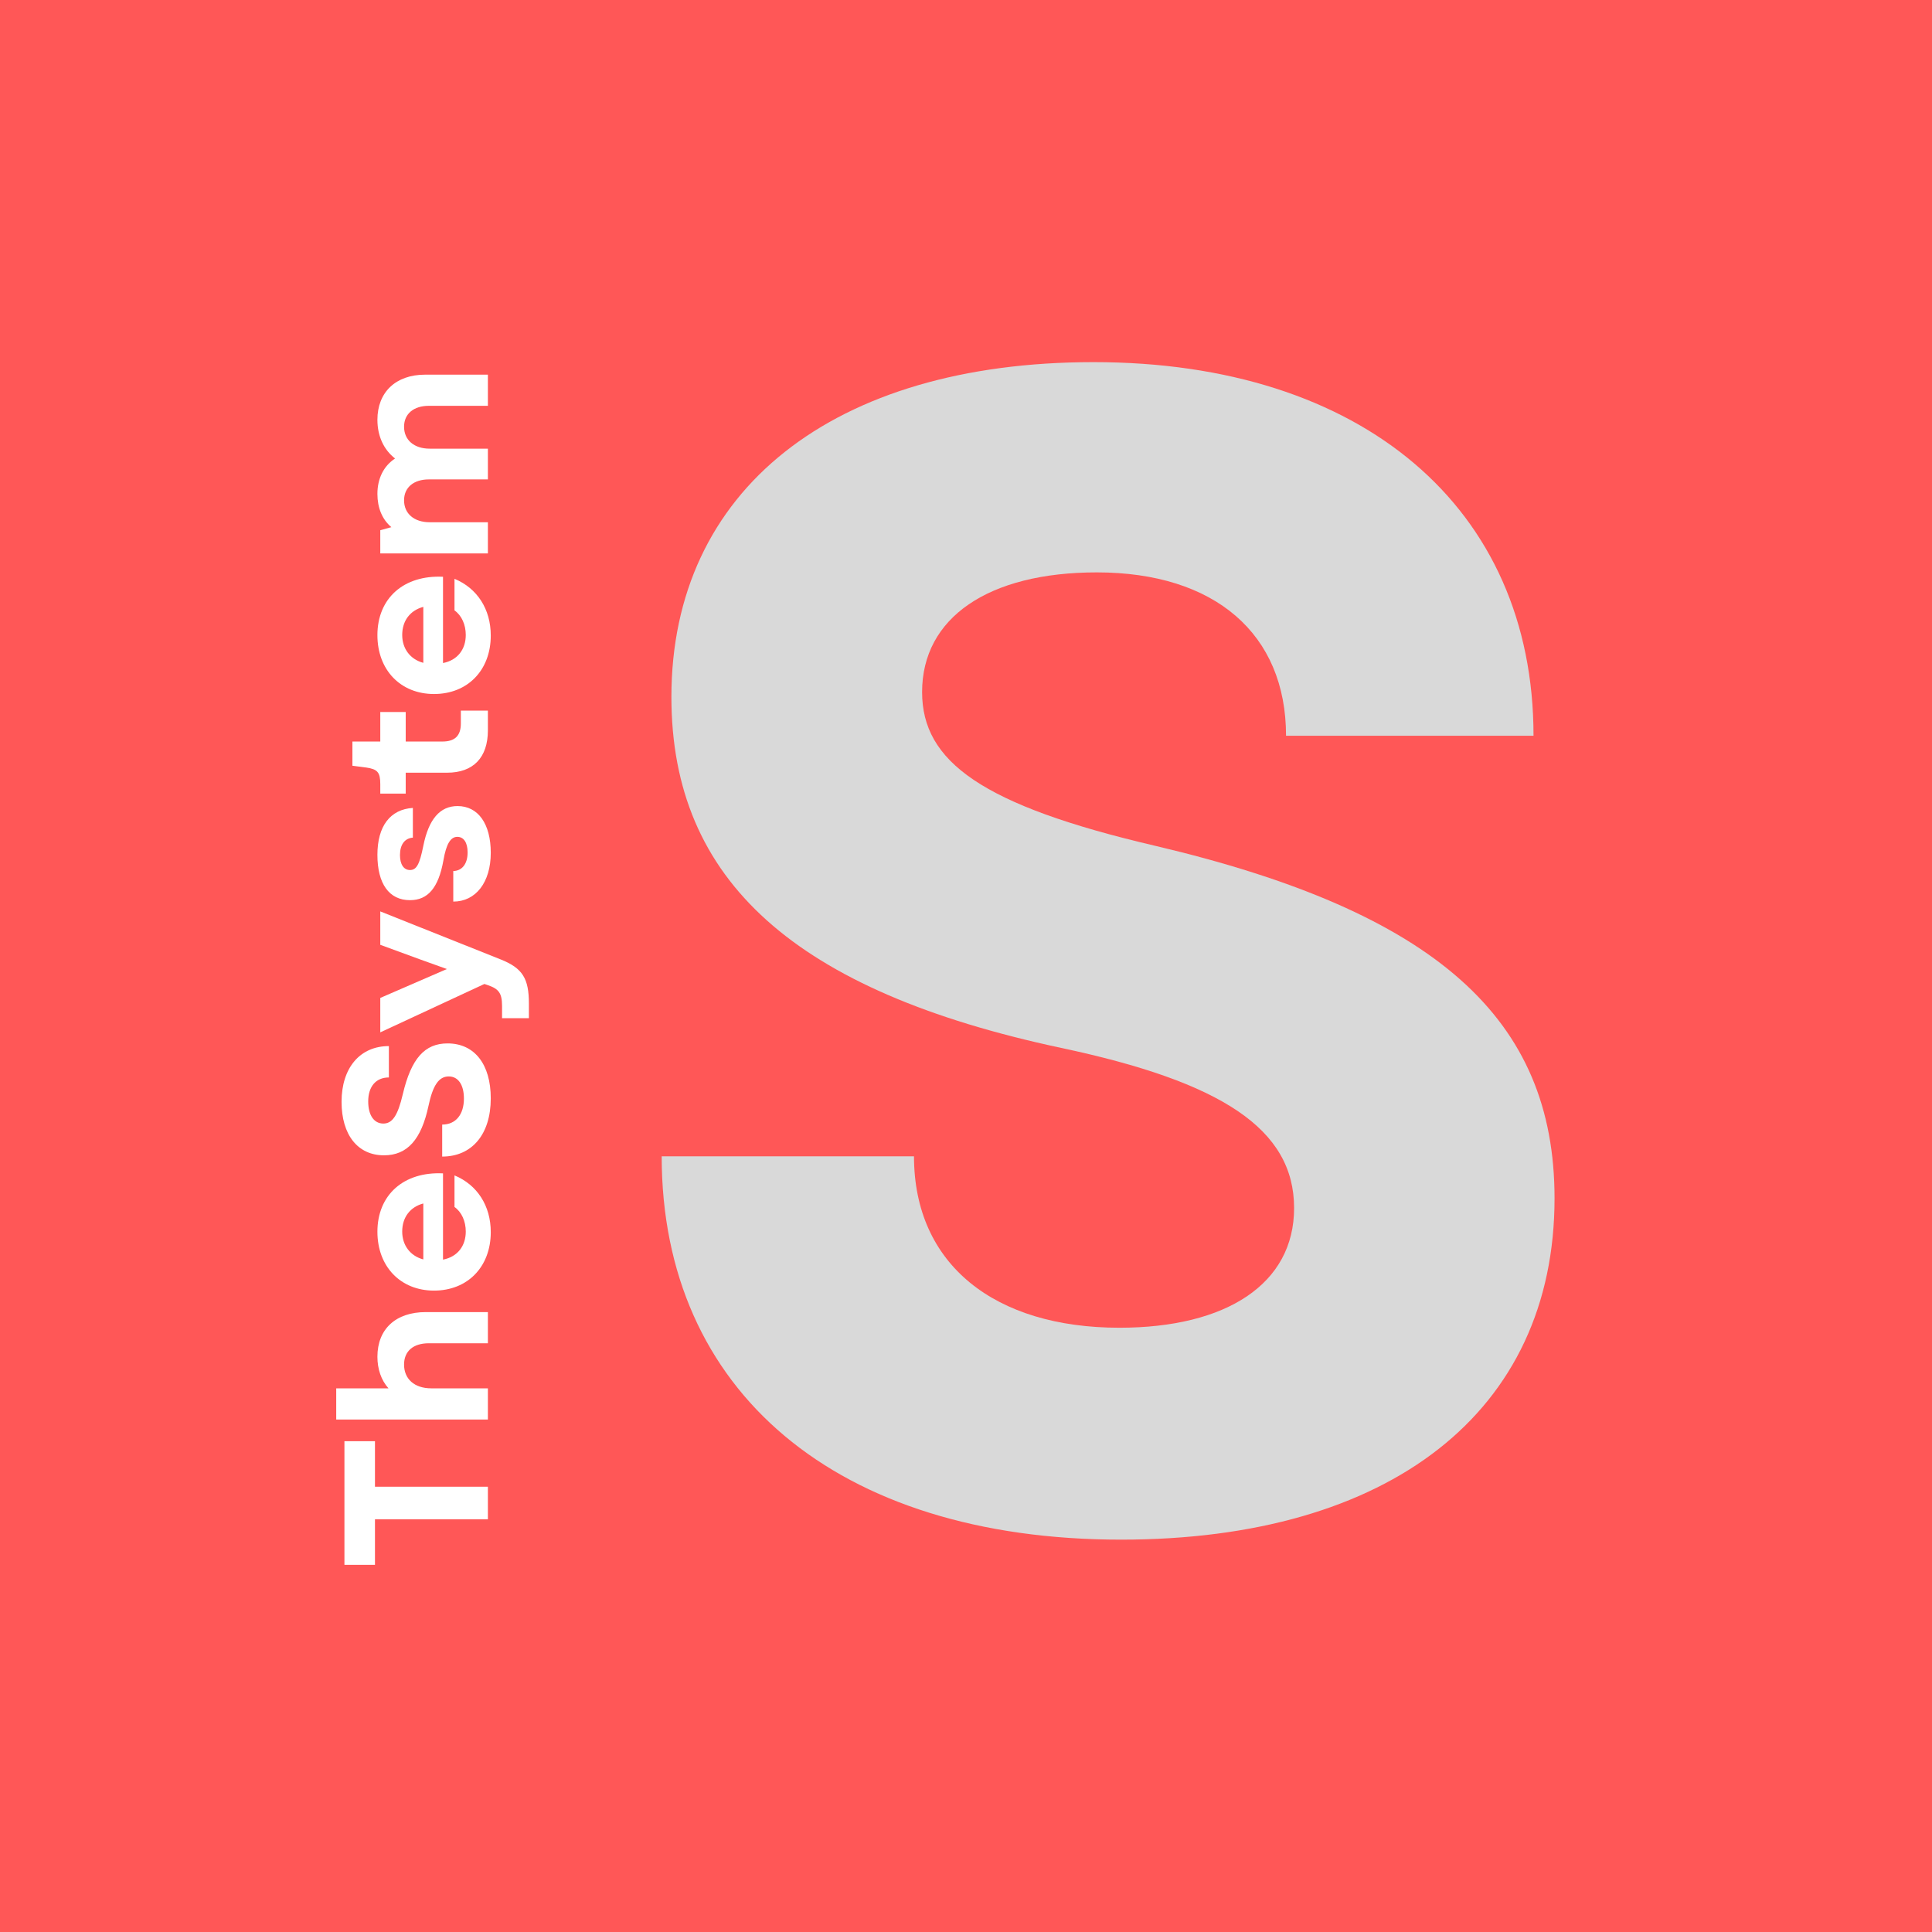 <svg xmlns="http://www.w3.org/2000/svg" xmlns:xlink="http://www.w3.org/1999/xlink" width="256" zoomAndPan="magnify" viewBox="0 0 192 192" height="256" preserveAspectRatio="xMidYMid meet" version="1.0"><defs><g/></defs><rect x="-19.2" width="230.4" fill="#ffffff" y="-19.2" height="230.4" fill-opacity="1"/><rect x="-19.2" width="230.4" fill="#ff5757" y="-19.2" height="230.4" fill-opacity="1"/><g fill="#d9d9d9" fill-opacity="1"><g transform="translate(58.684, 150.758)"><g><path d="M 52.723 2.25 C 79.406 2.25 95.805 -10.449 95.805 -31.668 C 95.805 -49.508 84.07 -60.117 56.098 -66.707 C 38.898 -70.727 32.953 -75.066 32.953 -81.98 C 32.953 -89.375 39.543 -93.875 50.312 -93.875 C 62.047 -93.875 69.121 -87.766 69.121 -77.641 L 93.715 -77.641 C 93.715 -100.305 76.676 -114.77 49.992 -114.77 C 24.113 -114.77 8.039 -102.07 8.039 -81.496 C 8.039 -63.172 20.414 -52.242 46.777 -46.617 C 62.691 -43.238 69.922 -38.578 69.922 -30.703 C 69.922 -23.148 63.172 -18.809 52.562 -18.809 C 40.188 -18.809 32.148 -25.074 32.148 -35.844 L 7.074 -35.844 C 7.074 -12.539 24.434 2.25 52.723 2.25 Z M 52.723 2.25 "/></g></g></g><g fill="#ffffff" fill-opacity="1"><g transform="translate(48.487, 156.12)"><g><path d="M 0 -5.133 L 0 -8.371 L -11.223 -8.371 L -11.223 -12.895 L -14.258 -12.895 L -14.258 -0.609 L -11.223 -0.609 L -11.223 -5.133 Z M 0 -5.133 "/></g></g></g><g fill="#ffffff" fill-opacity="1"><g transform="translate(48.487, 142.617)"><g><path d="M 0 -1.547 L 0 -4.645 L -5.621 -4.645 C -7.312 -4.645 -8.332 -5.582 -8.332 -7.008 C -8.332 -8.332 -7.434 -9.125 -5.867 -9.125 L 0 -9.125 L 0 -12.223 L -6.172 -12.223 C -9.145 -12.223 -10.98 -10.551 -10.98 -7.781 C -10.98 -6.578 -10.613 -5.461 -9.879 -4.645 L -15.074 -4.645 L -15.074 -1.547 Z M 0 -1.547 "/></g></g></g><g fill="#ffffff" fill-opacity="1"><g transform="translate(48.487, 129.052)"><g><path d="M 0.285 -6.602 C 0.285 -9.227 -1.059 -11.305 -3.32 -12.242 L -3.32 -9.105 C -2.605 -8.598 -2.199 -7.68 -2.199 -6.66 C -2.199 -5.254 -2.996 -4.156 -4.461 -3.871 L -4.461 -12.445 C -8.371 -12.629 -10.98 -10.309 -10.98 -6.641 C -10.98 -3.176 -8.676 -0.793 -5.355 -0.793 C -2.016 -0.793 0.285 -3.156 0.285 -6.602 Z M -6.418 -3.891 C -7.719 -4.238 -8.516 -5.297 -8.516 -6.66 C -8.516 -8.086 -7.719 -9.105 -6.418 -9.453 Z M -6.418 -3.891 "/></g></g></g><g fill="#ffffff" fill-opacity="1"><g transform="translate(48.487, 115.834)"><g><path d="M 0.285 -6.68 C 0.285 -10.062 -1.324 -12.141 -4.012 -12.141 C -6.273 -12.141 -7.617 -10.652 -8.453 -7.109 C -8.961 -4.93 -9.512 -4.176 -10.391 -4.176 C -11.324 -4.176 -11.895 -5.012 -11.895 -6.375 C -11.895 -7.863 -11.121 -8.758 -9.84 -8.758 L -9.84 -11.875 C -12.711 -11.875 -14.543 -9.715 -14.543 -6.336 C -14.543 -3.055 -12.934 -1.02 -10.328 -1.02 C -8.004 -1.02 -6.621 -2.586 -5.906 -5.926 C -5.48 -7.945 -4.891 -8.859 -3.891 -8.859 C -2.934 -8.859 -2.383 -8.004 -2.383 -6.66 C -2.383 -5.094 -3.176 -4.074 -4.543 -4.074 L -4.543 -0.895 C -1.59 -0.895 0.285 -3.098 0.285 -6.68 Z M 0.285 -6.68 "/></g></g></g><g fill="#ffffff" fill-opacity="1"><g transform="translate(48.487, 102.778)"><g><path d="M 4.074 -1.59 L 4.074 -3.035 C 4.074 -5.52 3.465 -6.559 1.262 -7.434 L -10.695 -12.203 L -10.695 -8.883 L -6.805 -7.457 L -4.074 -6.477 L -10.695 -3.605 L -10.695 -0.184 L -0.348 -4.992 L 0.02 -4.867 C 1.078 -4.5 1.406 -4.074 1.406 -2.812 L 1.406 -1.59 Z M 4.074 -1.59 "/></g></g></g><g fill="#ffffff" fill-opacity="1"><g transform="translate(48.487, 90.415)"><g><path d="M 0.285 -5.664 C 0.285 -8.555 -0.977 -10.309 -3.016 -10.309 C -4.766 -10.309 -5.887 -9.004 -6.418 -6.355 C -6.785 -4.523 -7.09 -3.953 -7.742 -3.953 C -8.371 -3.953 -8.738 -4.523 -8.738 -5.438 C -8.738 -6.477 -8.27 -7.109 -7.457 -7.172 L -7.457 -10.125 C -9.715 -9.98 -10.98 -8.312 -10.98 -5.461 C -10.98 -2.586 -9.816 -0.957 -7.742 -0.957 C -5.969 -0.957 -4.91 -2.18 -4.422 -4.91 C -4.137 -6.559 -3.707 -7.25 -3.035 -7.25 C -2.402 -7.25 -2.016 -6.68 -2.016 -5.703 C -2.016 -4.562 -2.566 -3.871 -3.441 -3.852 L -3.441 -0.816 C -1.203 -0.816 0.285 -2.73 0.285 -5.664 Z M 0.285 -5.664 "/></g></g></g><g fill="#ffffff" fill-opacity="1"><g transform="translate(48.487, 79.274)"><g><path d="M 0 -6.703 L 0 -8.656 L -2.688 -8.656 L -2.688 -7.375 C -2.688 -6.152 -3.281 -5.582 -4.523 -5.582 L -8.168 -5.582 L -8.168 -8.516 L -10.695 -8.516 L -10.695 -5.582 L -13.465 -5.582 L -13.465 -3.176 L -12.078 -2.996 C -10.98 -2.832 -10.695 -2.527 -10.695 -1.363 L -10.695 -0.406 L -8.168 -0.406 L -8.168 -2.484 L -4.055 -2.484 C -1.445 -2.484 0 -3.992 0 -6.703 Z M 0 -6.703 "/></g></g></g><g fill="#ffffff" fill-opacity="1"><g transform="translate(48.487, 69.763)"><g><path d="M 0.285 -6.602 C 0.285 -9.227 -1.059 -11.305 -3.32 -12.242 L -3.32 -9.105 C -2.605 -8.598 -2.199 -7.68 -2.199 -6.66 C -2.199 -5.254 -2.996 -4.156 -4.461 -3.871 L -4.461 -12.445 C -8.371 -12.629 -10.98 -10.309 -10.98 -6.641 C -10.98 -3.176 -8.676 -0.793 -5.355 -0.793 C -2.016 -0.793 0.285 -3.156 0.285 -6.602 Z M -6.418 -3.891 C -7.719 -4.238 -8.516 -5.297 -8.516 -6.66 C -8.516 -8.086 -7.719 -9.105 -6.418 -9.453 Z M -6.418 -3.891 "/></g></g></g><g fill="#ffffff" fill-opacity="1"><g transform="translate(48.487, 56.545)"><g><path d="M 0 -1.547 L 0 -4.645 L -5.785 -4.645 C -7.332 -4.645 -8.332 -5.5 -8.332 -6.824 C -8.332 -8.105 -7.375 -8.902 -5.867 -8.902 L 0 -8.902 L 0 -11.957 L -5.785 -11.957 C -7.332 -11.957 -8.332 -12.812 -8.332 -14.137 C -8.332 -15.422 -7.375 -16.215 -5.867 -16.215 L 0 -16.215 L 0 -19.312 L -6.234 -19.312 C -9.168 -19.312 -10.98 -17.559 -10.98 -14.828 C -10.98 -13.199 -10.348 -11.855 -9.227 -10.98 C -10.367 -10.227 -10.98 -8.984 -10.98 -7.457 C -10.98 -6.09 -10.512 -4.93 -9.594 -4.156 L -10.695 -3.852 L -10.695 -1.547 Z M 0 -1.547 "/></g></g></g></svg>